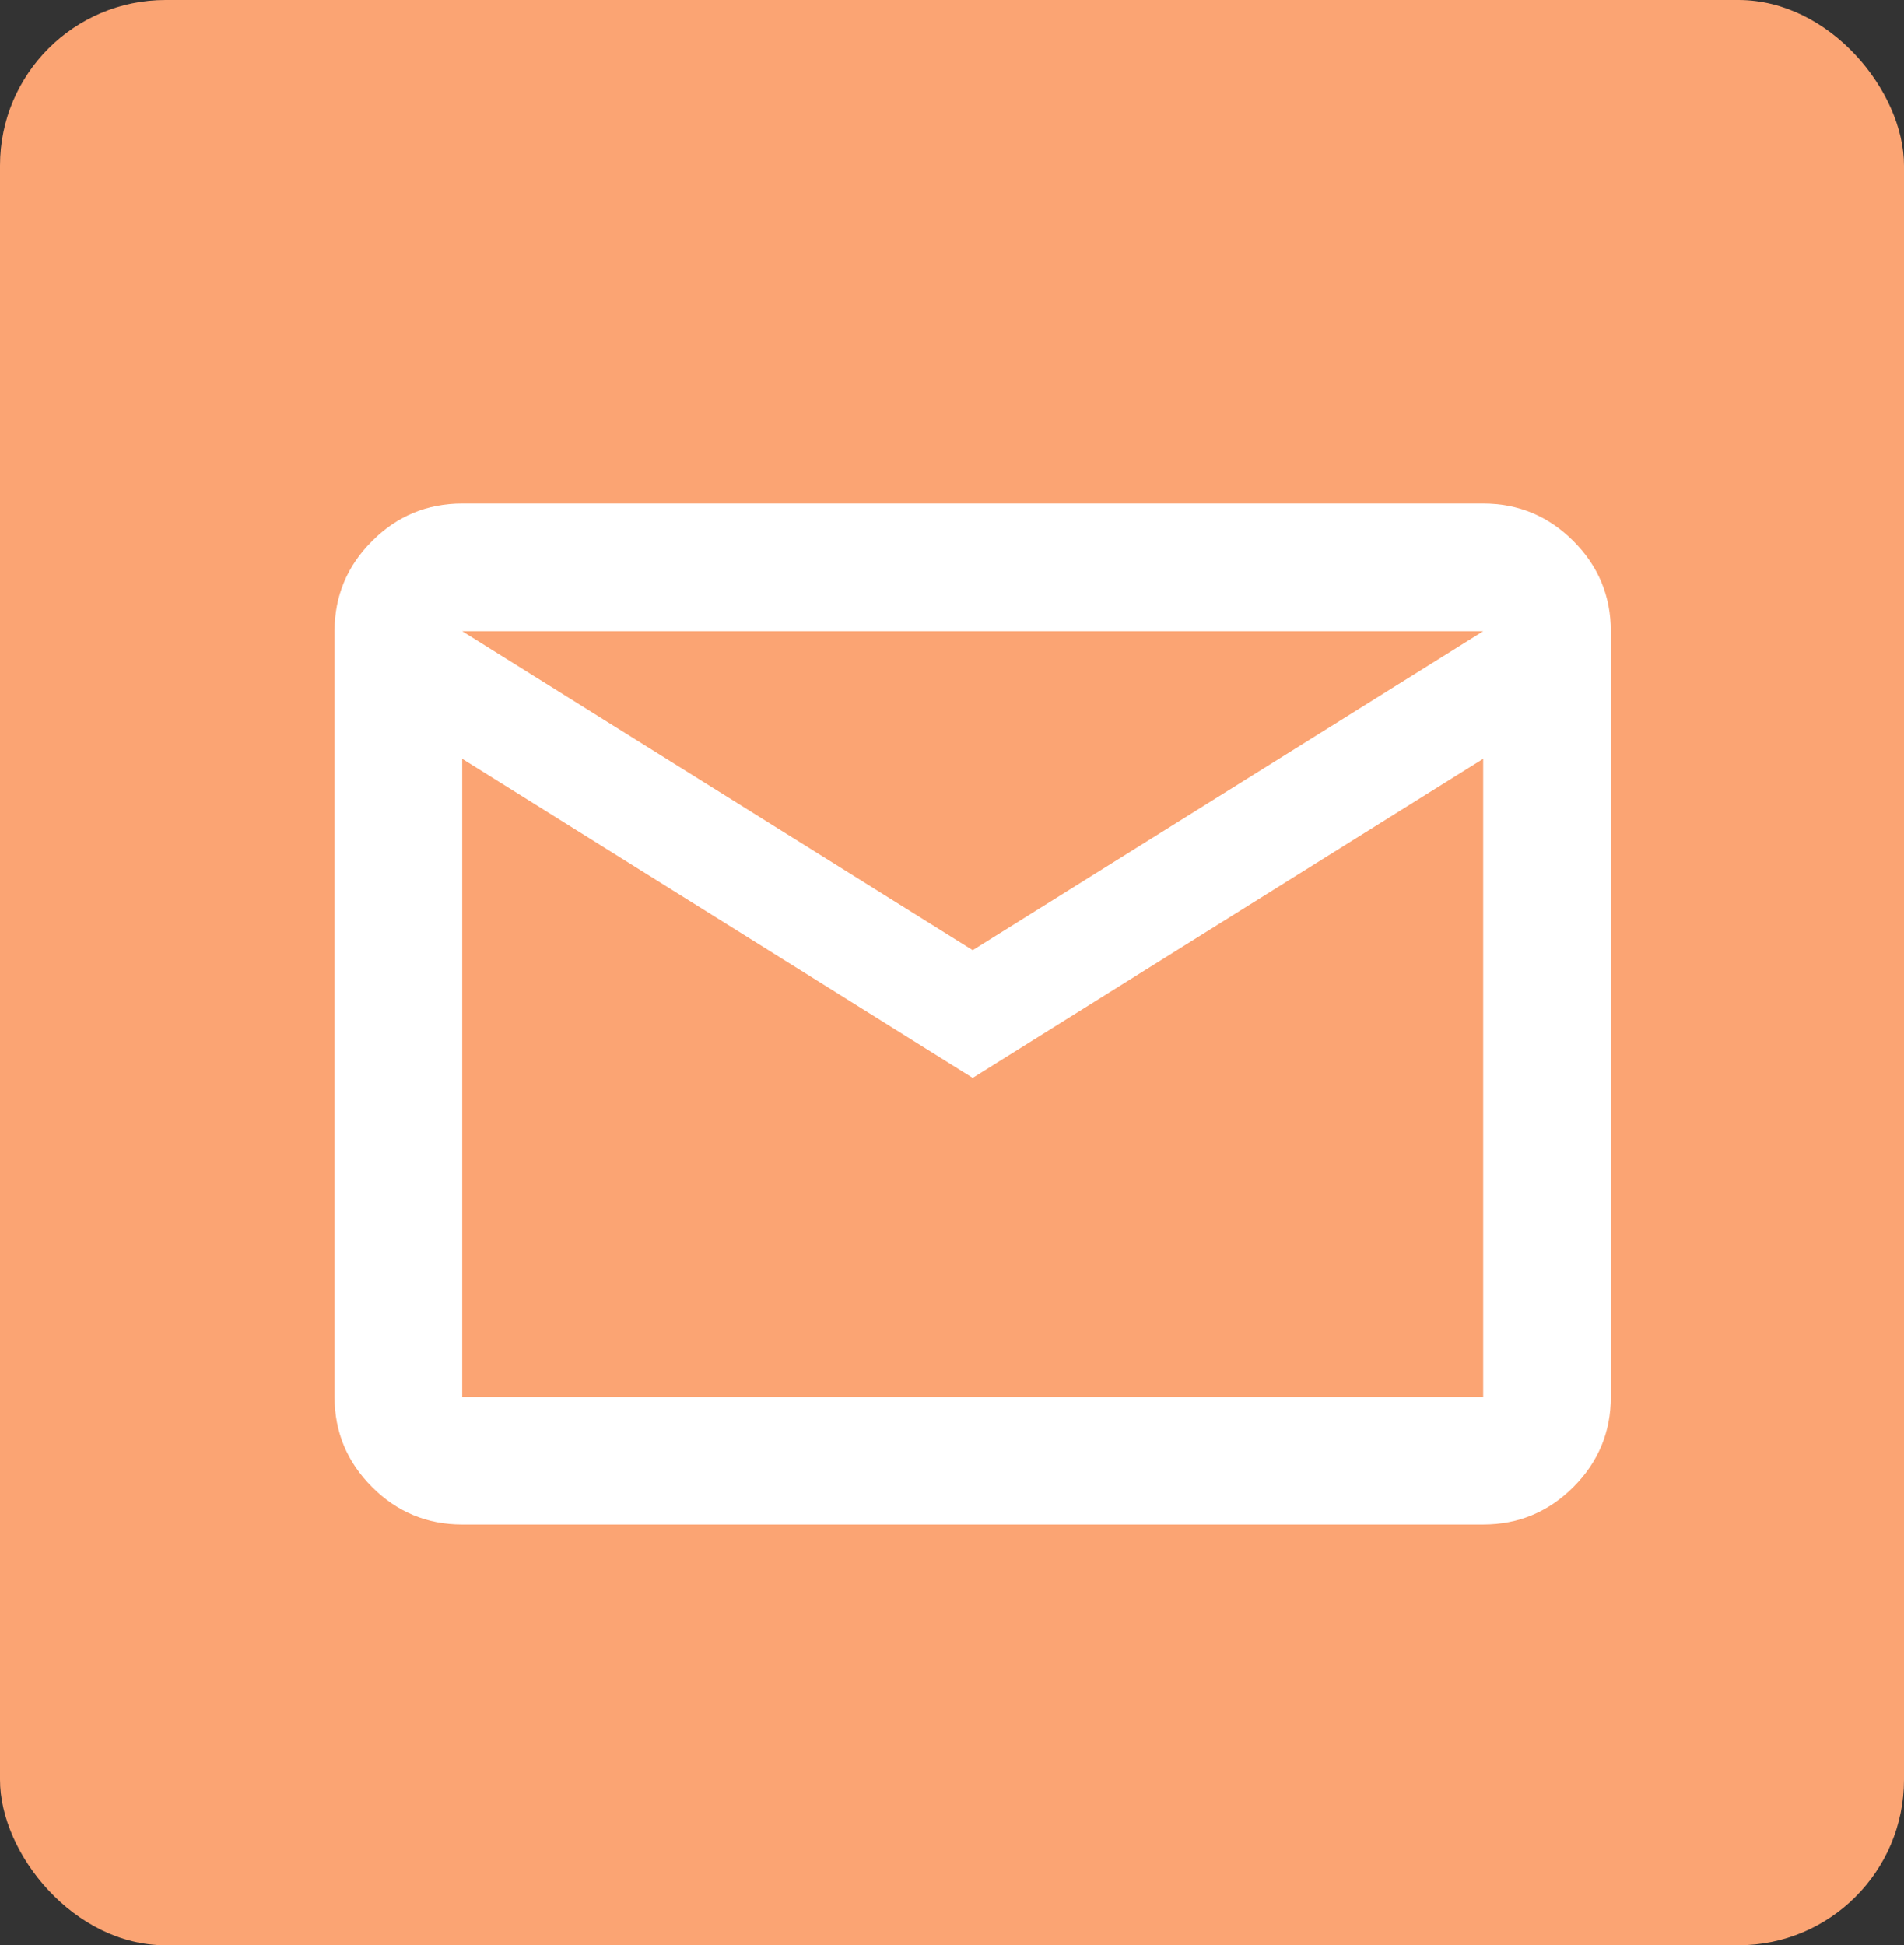 <svg width="46" height="47" viewBox="0 0 46 47" fill="none" xmlns="http://www.w3.org/2000/svg">
<rect x="0" y="0" width="46" height="47" fill="#333333" stroke="none"/>
<rect width="46" height="47" rx="4" fill="#FBA473"/>
<path d="M11.167 36.833C10.319 36.833 9.593 36.532 8.99 35.928C8.385 35.324 8.083 34.598 8.083 33.75V15.25C8.083 14.402 8.385 13.676 8.99 13.073C9.593 12.469 10.319 12.167 11.167 12.167H35.833C36.681 12.167 37.407 12.469 38.012 13.073C38.615 13.676 38.917 14.402 38.917 15.25V33.75C38.917 34.598 38.615 35.324 38.012 35.928C37.407 36.532 36.681 36.833 35.833 36.833H11.167ZM23.5 26.042L11.167 18.333V33.75H35.833V18.333L23.5 26.042ZM23.5 22.958L35.833 15.25H11.167L23.5 22.958ZM11.167 18.333V15.25V33.75V18.333Z" fill="white"/>
</svg>
